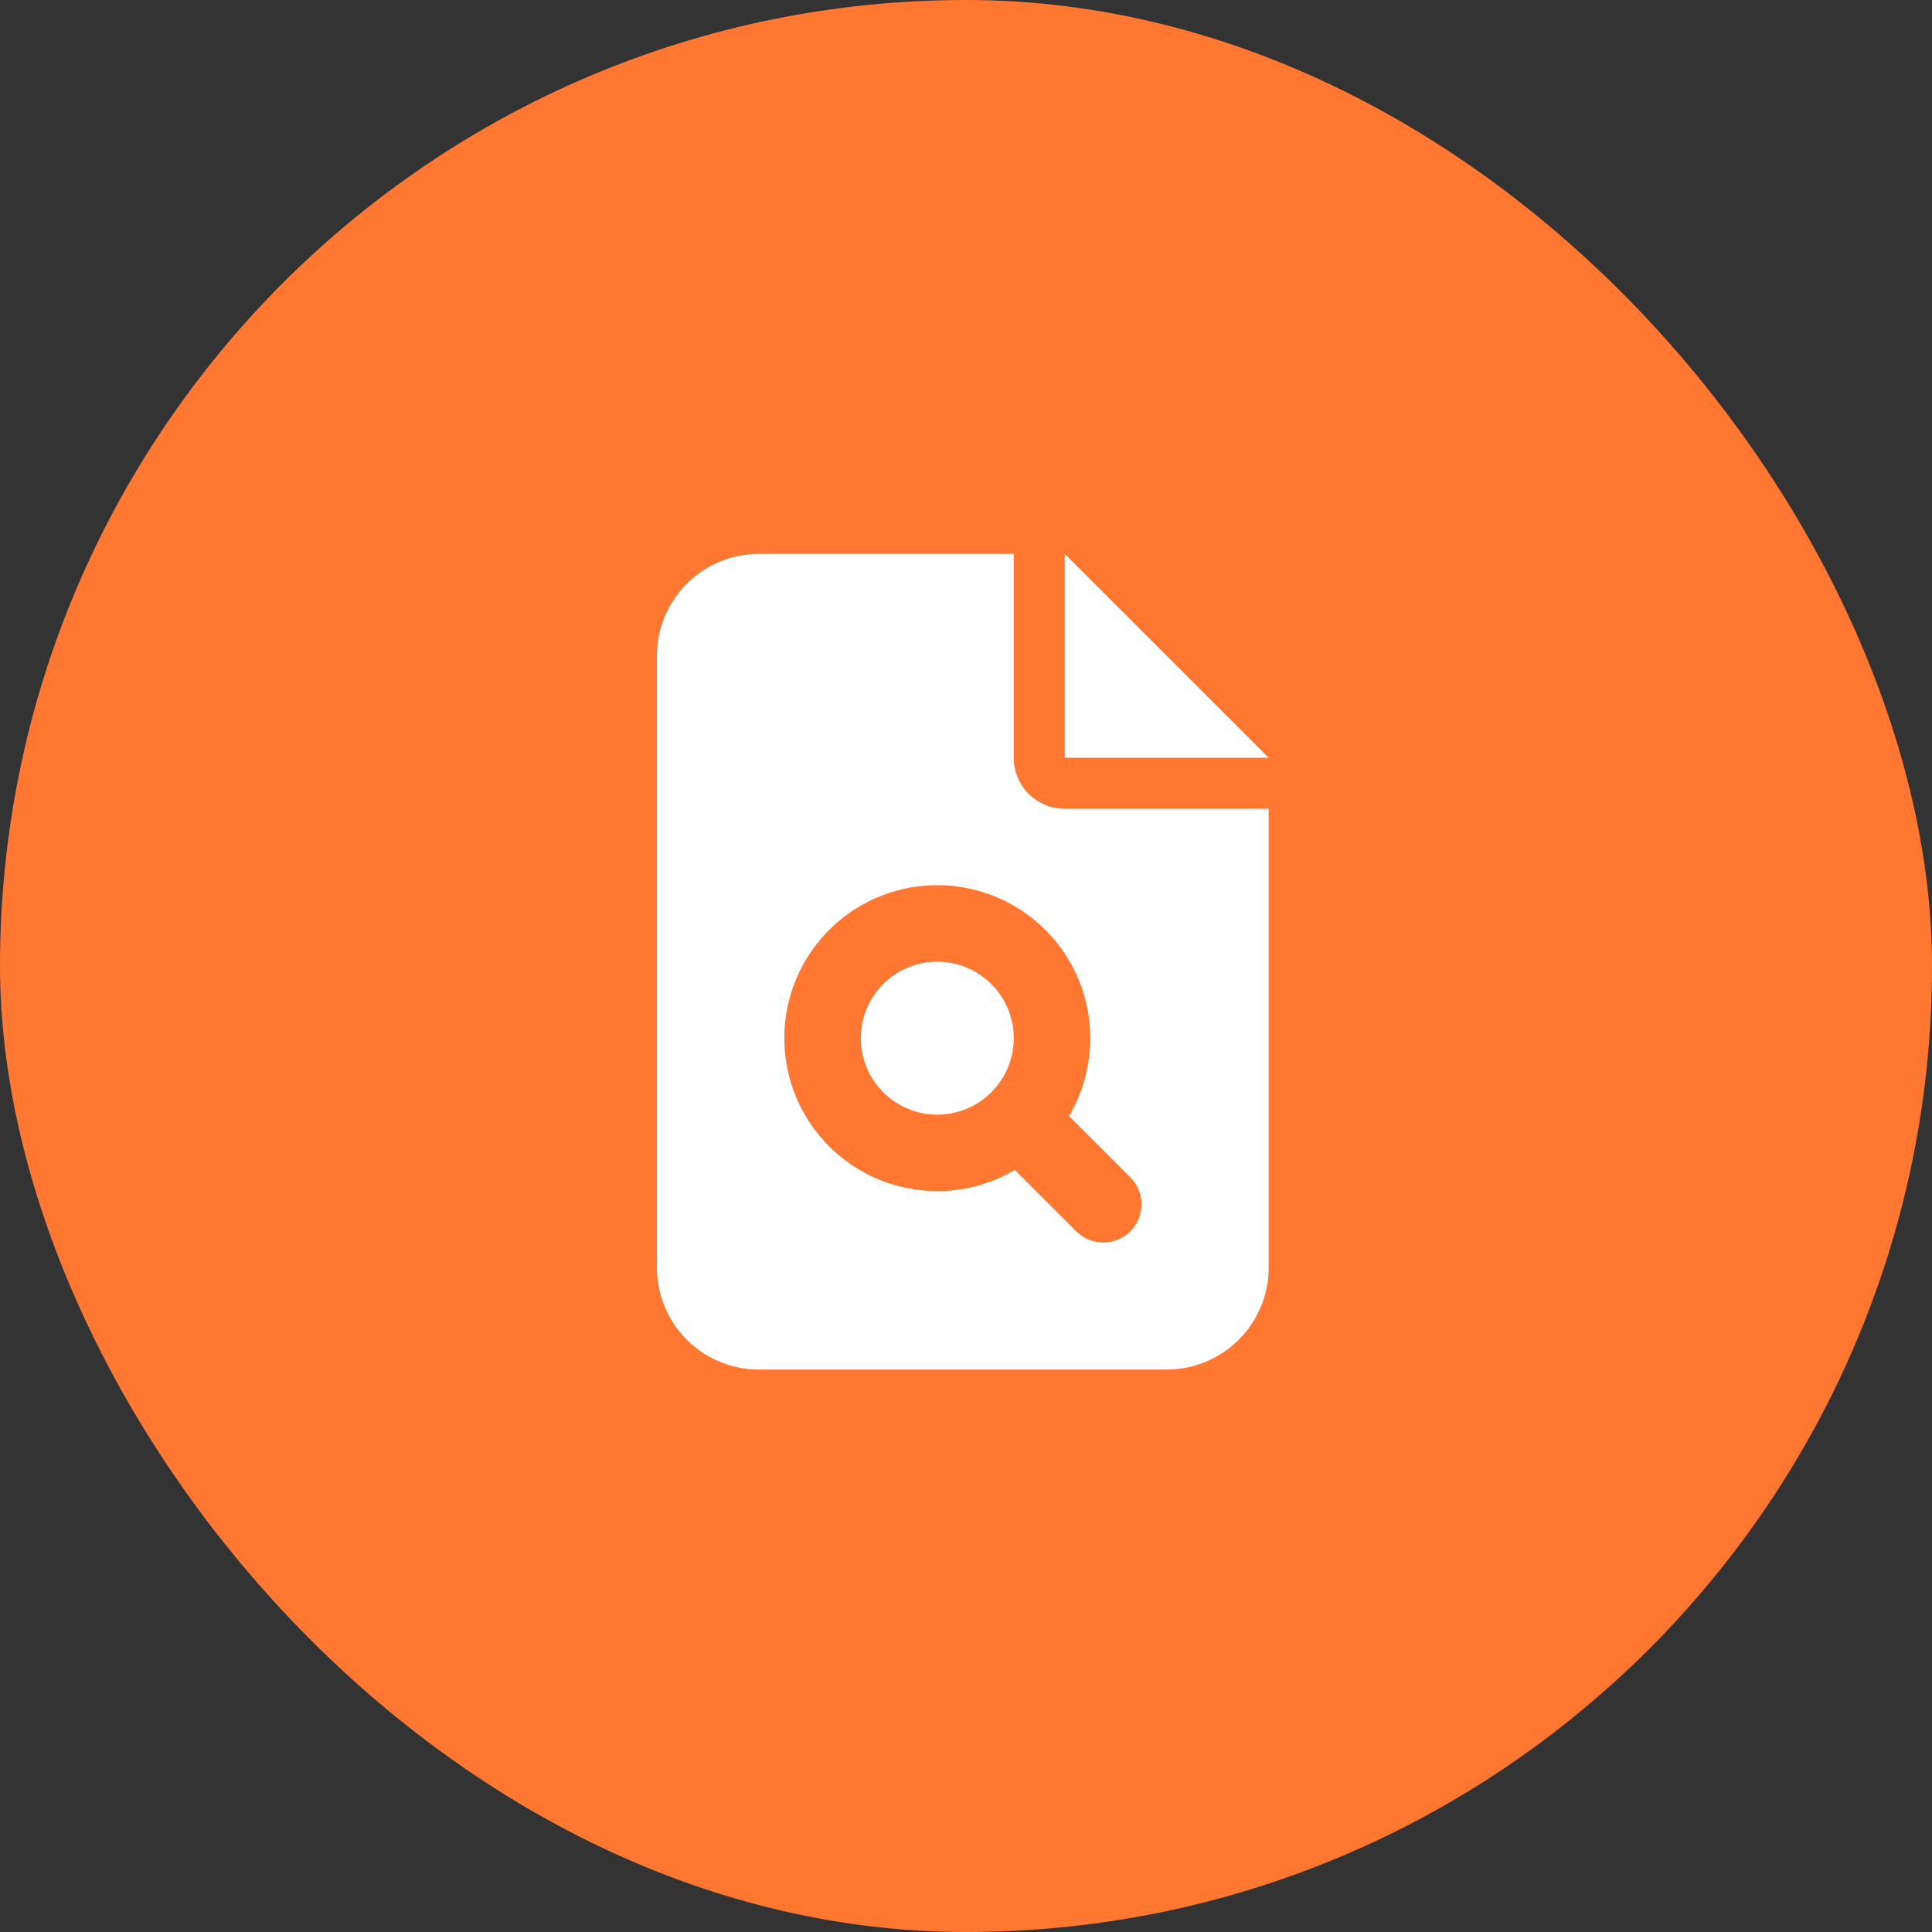 <svg xmlns="http://www.w3.org/2000/svg" width="150" height="150" viewBox="0 0 150 150">
  <rect x="0" y="0" width="150" height="150" fill="#333333" stroke="none"/>
  <g id="Group_17422" data-name="Group 17422" transform="translate(-141 -2086)">
    <g id="Group_17416" data-name="Group 17416" transform="translate(-253 1905.842)">
      <rect id="Rectangle_22309" data-name="Rectangle 22309" width="150" height="150" rx="75" transform="translate(394 180.158)" fill="#ff7731"/>
    </g>
    <path id="file-magnifying-glass-solid" d="M7.916,0A7.924,7.924,0,0,0,0,7.916v47.5a7.924,7.924,0,0,0,7.916,7.916H39.582A7.924,7.924,0,0,0,47.5,55.414V19.791H31.665a3.954,3.954,0,0,1-3.958-3.958V0ZM31.665,0V15.833H47.5Zm1.979,37.6A11.974,11.974,0,0,1,32,43.651l4.737,4.737a2.965,2.965,0,1,1-4.193,4.193l-4.75-4.75a11.728,11.728,0,0,1-6.024,1.645A11.875,11.875,0,1,1,33.644,37.6ZM21.77,43.54A5.937,5.937,0,1,0,15.833,37.6,5.939,5.939,0,0,0,21.77,43.54Z" transform="translate(192 2129)" fill="#fff"/>
  </g>
</svg>
